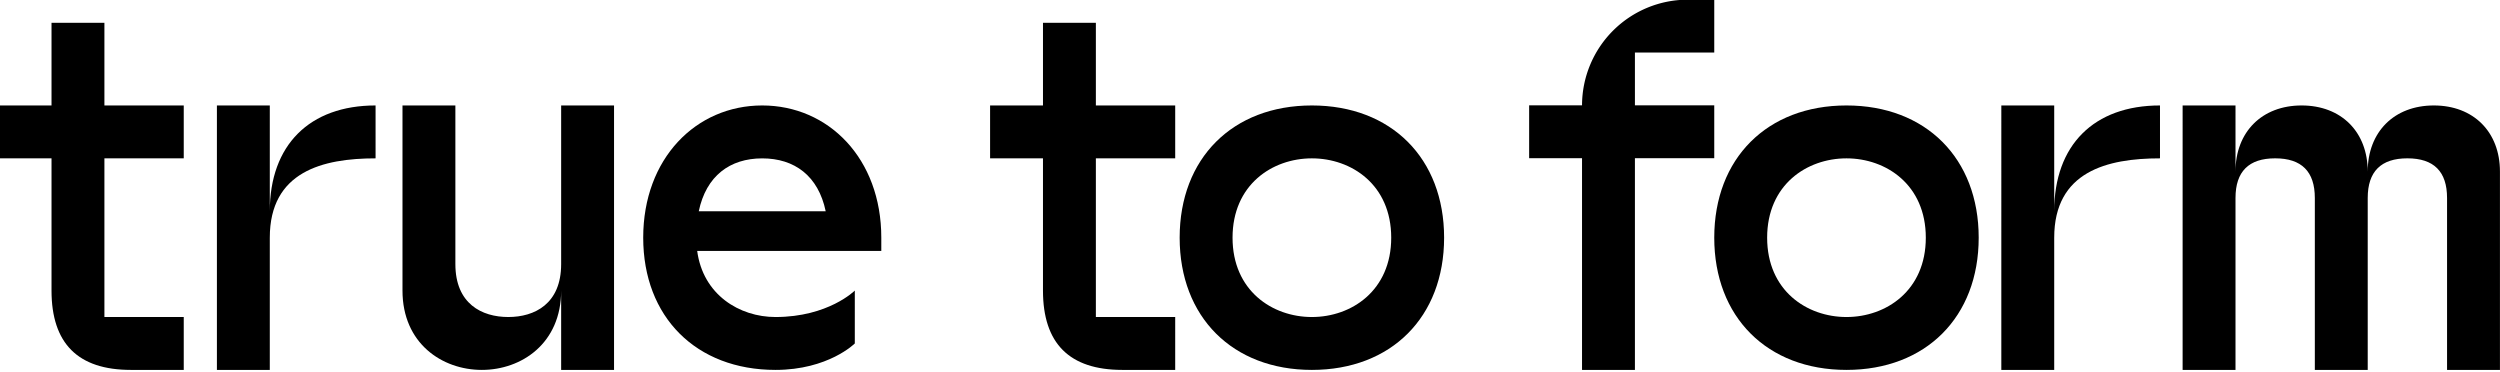 <svg id="Layer_1" data-name="Layer 1" xmlns="http://www.w3.org/2000/svg" viewBox="0 0 2414.05 358.81"><title>True_To_Form_</title><path d="M260.52,204V101.83H209.45V357.19h51.07V229.51c0-63.84,51.07-76.6,102.14-76.6V101.83C298.84,101.83,260.52,140.14,260.52,204Z"/><path d="M541.86,255.05c0,38.3-25.53,51.07-51.07,51.07s-51.07-12.77-51.07-51.07V101.83H388.65V280.58c0,51.07,38.32,76.61,76.61,76.61s76.6-25.54,76.6-76.61v76.61h51.07V101.83H541.86Z"/><path d="M736,101.83c-63.83,0-114.9,51.08-114.9,127.68S672.2,357.19,748.81,357.19c51.07,0,76.61-25.54,76.61-25.54V280.58s-25.54,25.54-76.61,25.54c-34.73,0-70-21.45-75.59-63.84H851V229.51C851,152.91,799.88,101.83,736,101.83ZM674.74,204c7.15-34.22,30.15-51.07,61.29-51.07s54.13,16.85,61.28,51.07Z"/><path d="M1266.78,101.83c-76.61,0-127.68,51.08-127.68,127.68s51.07,127.68,127.68,127.68,127.68-51.07,127.68-127.68S1343.39,101.83,1266.78,101.83Zm0,204.29c-38.32,0-76.61-25.54-76.61-76.61s38.29-76.6,76.61-76.6,76.61,25.53,76.61,76.6S1305.07,306.12,1266.78,306.12Z"/><path d="M1783,101.83c-76.61,0-127.68,51.08-127.68,127.68S1706.39,357.19,1783,357.19s127.67-51.07,127.67-127.68S1859.6,101.83,1783,101.83Zm0,204.29c-38.32,0-76.61-25.54-76.61-76.61s38.29-76.6,76.61-76.6,76.6,25.53,76.6,76.6S1821.29,306.12,1783,306.12Z"/><path d="M1983.59,204V101.83h-51.07V357.19h51.07V229.51c0-63.84,51.07-76.6,102.14-76.6V101.83C2021.9,101.83,1983.59,140.14,1983.59,204Z"/><path d="M2350.17,101.83c-38.31,0-63.85,25.54-63.85,63.84,0-38.3-25.53-63.84-63.82-63.84s-63.85,25.54-63.85,63.84V101.83h-51.07V357.19h51.07v-166q0-38.31,38.31-38.3t38.29,38.3v166h51.07v-166q0-38.31,38.32-38.3t38.29,38.3v166H2414V165.67C2414,127.37,2388.46,101.83,2350.17,101.83Z"/><path d="M1058.19,22h-51.07v79.81H956.05V152.9h51.07V280.58q0,76.6,76.61,76.61h51.07V306.12h-76.61V152.9h76.61V101.83h-76.61Z"/><path d="M100.82,22H49.75v79.81H-1.32V152.9H49.75V280.58q0,76.6,76.6,76.61h51.08V306.12H100.82V152.9h76.61V101.83H100.82Z"/><path d="M1655.32,101.7h-76.61V50.76h76.61V-.31h-25.54a102.14,102.14,0,0,0-102.13,102h-51.08v51.07h51.07V357.19h51.07V152.77h76.61Z"/></svg>